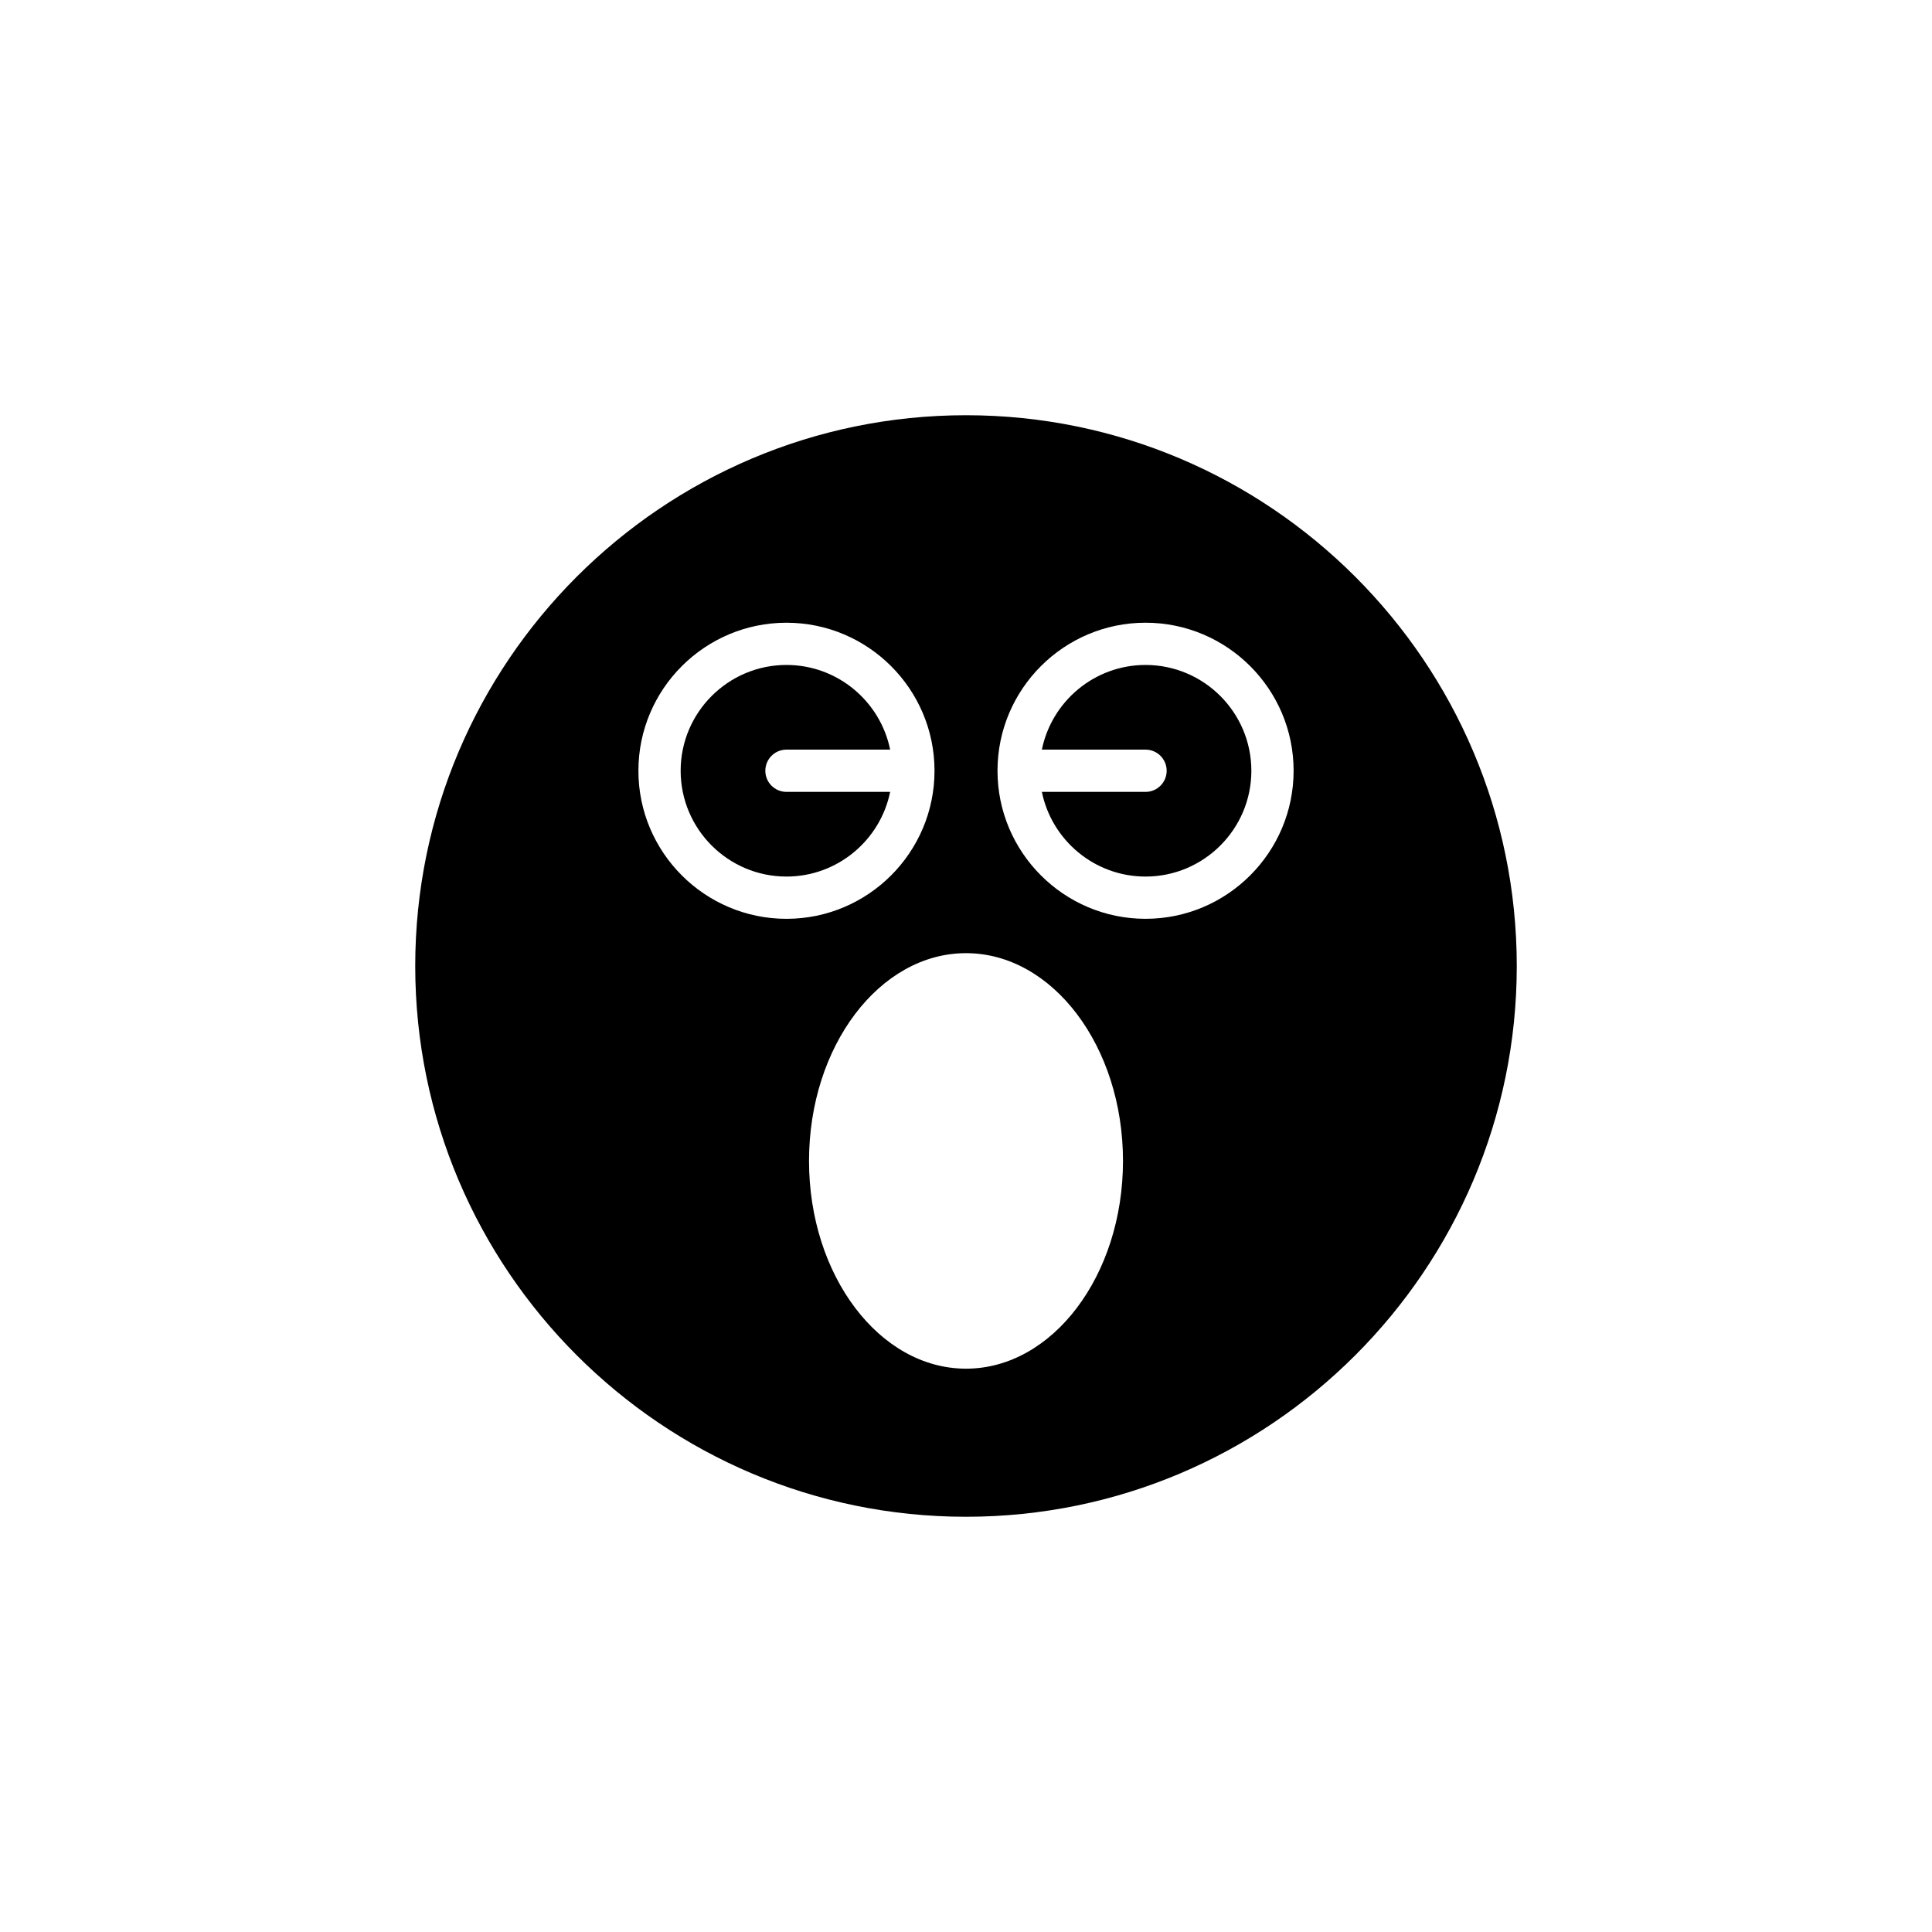 <?xml version="1.0" encoding="UTF-8"?>
<!-- Uploaded to: SVG Repo, www.svgrepo.com, Generator: SVG Repo Mixer Tools -->
<svg fill="#000000" width="800px" height="800px" version="1.1" viewBox="144 144 512 512" xmlns="http://www.w3.org/2000/svg">
 <g>
  <path d="m352.42 342.66h27.477c-2.602-12.785-13.93-22.441-27.473-22.441-15.461 0-28.043 12.578-28.043 28.039 0 15.461 12.578 28.039 28.043 28.039 13.543 0 24.871-9.652 27.473-22.441h-27.477c-3.09 0-5.598-2.504-5.598-5.598s2.504-5.598 5.598-5.598z"/>
  <path d="m400 254.04c-80.484 0-145.96 65.48-145.96 145.96s65.477 145.96 145.96 145.96 145.96-65.48 145.96-145.96c-0.004-80.48-65.48-145.96-145.96-145.96zm-86.816 94.223c0-21.633 17.602-39.234 39.238-39.234 21.633 0 39.234 17.602 39.234 39.234 0 21.633-17.602 39.234-39.234 39.234-21.637 0-39.238-17.602-39.238-39.234zm86.816 158.45c-22.938 0-41.602-24.699-41.602-55.059 0-30.355 18.664-55.055 41.602-55.055 22.941 0 41.605 24.699 41.605 55.055-0.004 30.359-18.668 55.059-41.605 55.059zm47.582-119.22c-21.633 0-39.234-17.602-39.234-39.234 0-21.633 17.602-39.234 39.234-39.234 21.633 0 39.238 17.602 39.238 39.234-0.004 21.633-17.605 39.234-39.238 39.234z"/>
  <path d="m447.58 320.22c-13.543 0-24.871 9.652-27.473 22.441h27.473c3.09 0 5.598 2.504 5.598 5.598s-2.508 5.598-5.598 5.598h-27.473c2.602 12.785 13.93 22.441 27.473 22.441 15.461 0 28.043-12.578 28.043-28.039-0.004-15.461-12.582-28.039-28.043-28.039z"/>
 </g>
</svg>